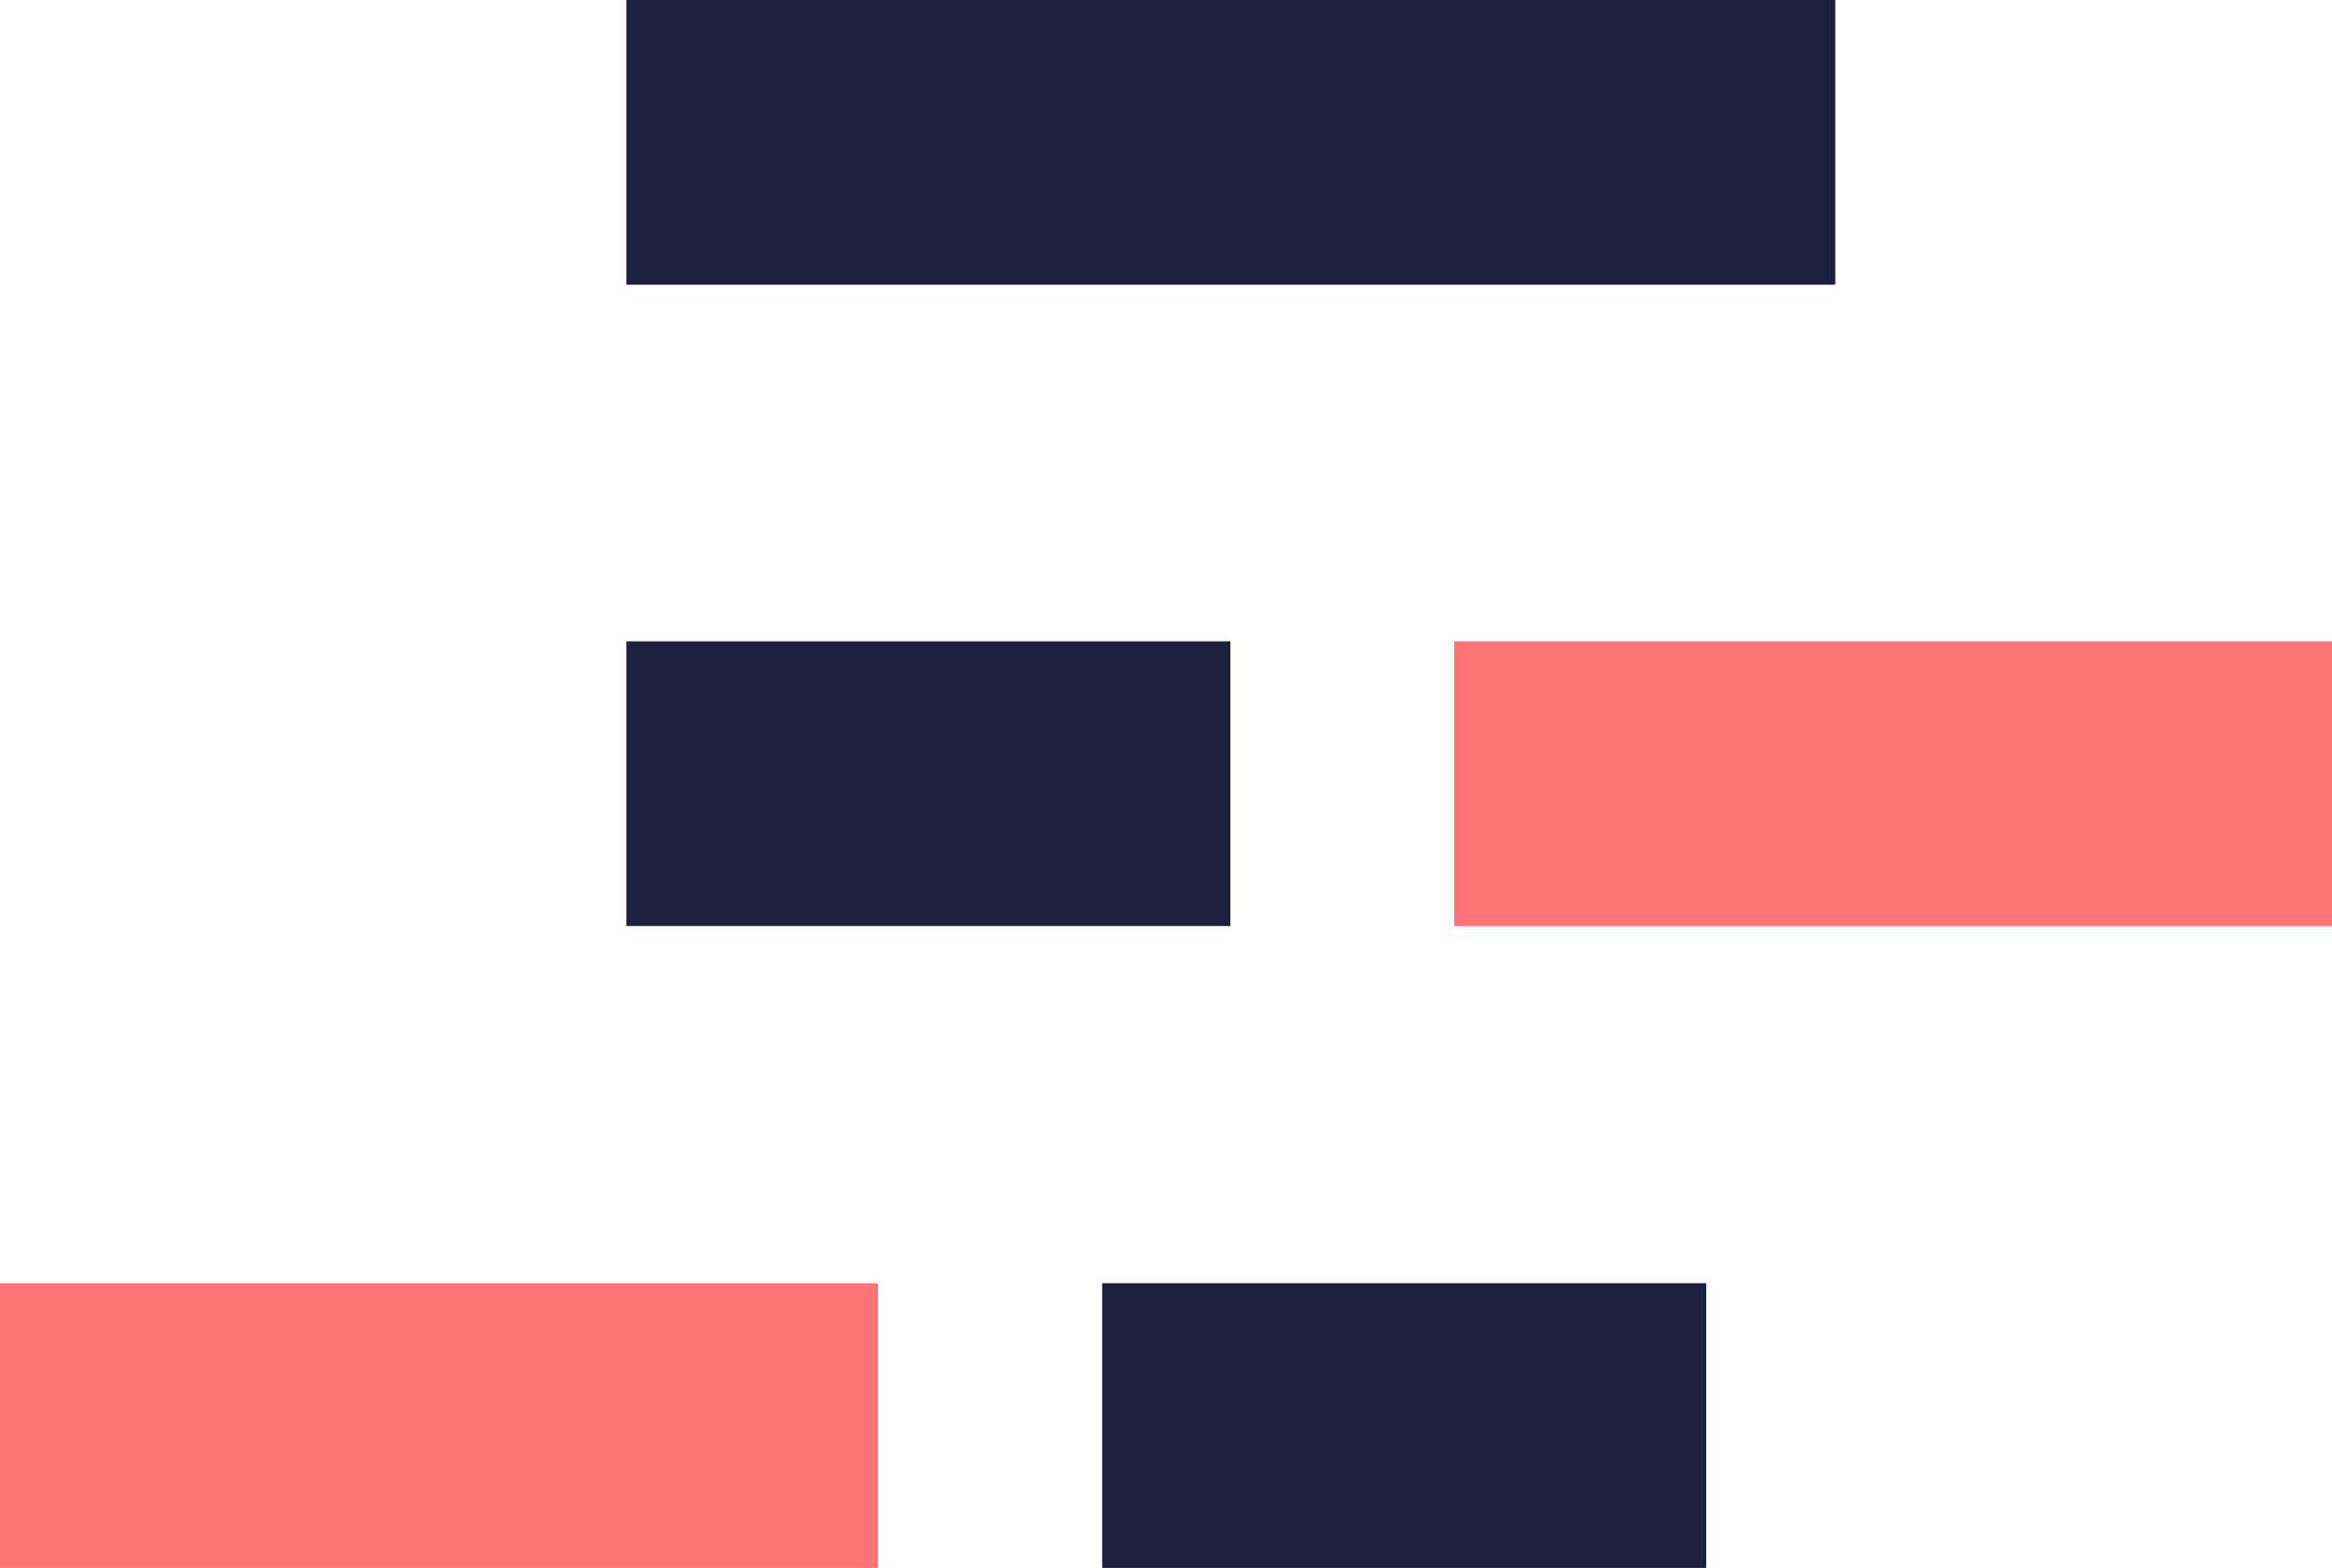 <svg id="Layer_1" data-name="Layer 1" xmlns="http://www.w3.org/2000/svg" viewBox="0 0 256.35 172.36"><title>logo-bars</title><rect x="68.85" width="132.9" height="31.3" style="fill:#1b203d"/><rect x="68.85" y="70.5" width="66.4" height="31.3" style="fill:#1b203d"/><rect x="159.85" y="70.5" width="96.5" height="31.3" style="fill:#ff7276"/><rect x="121.16" y="141.06" width="66.4" height="31.3" style="fill:#1b203d"/><rect y="141.06" width="96.5" height="31.3" style="fill:#ff7276"/></svg>